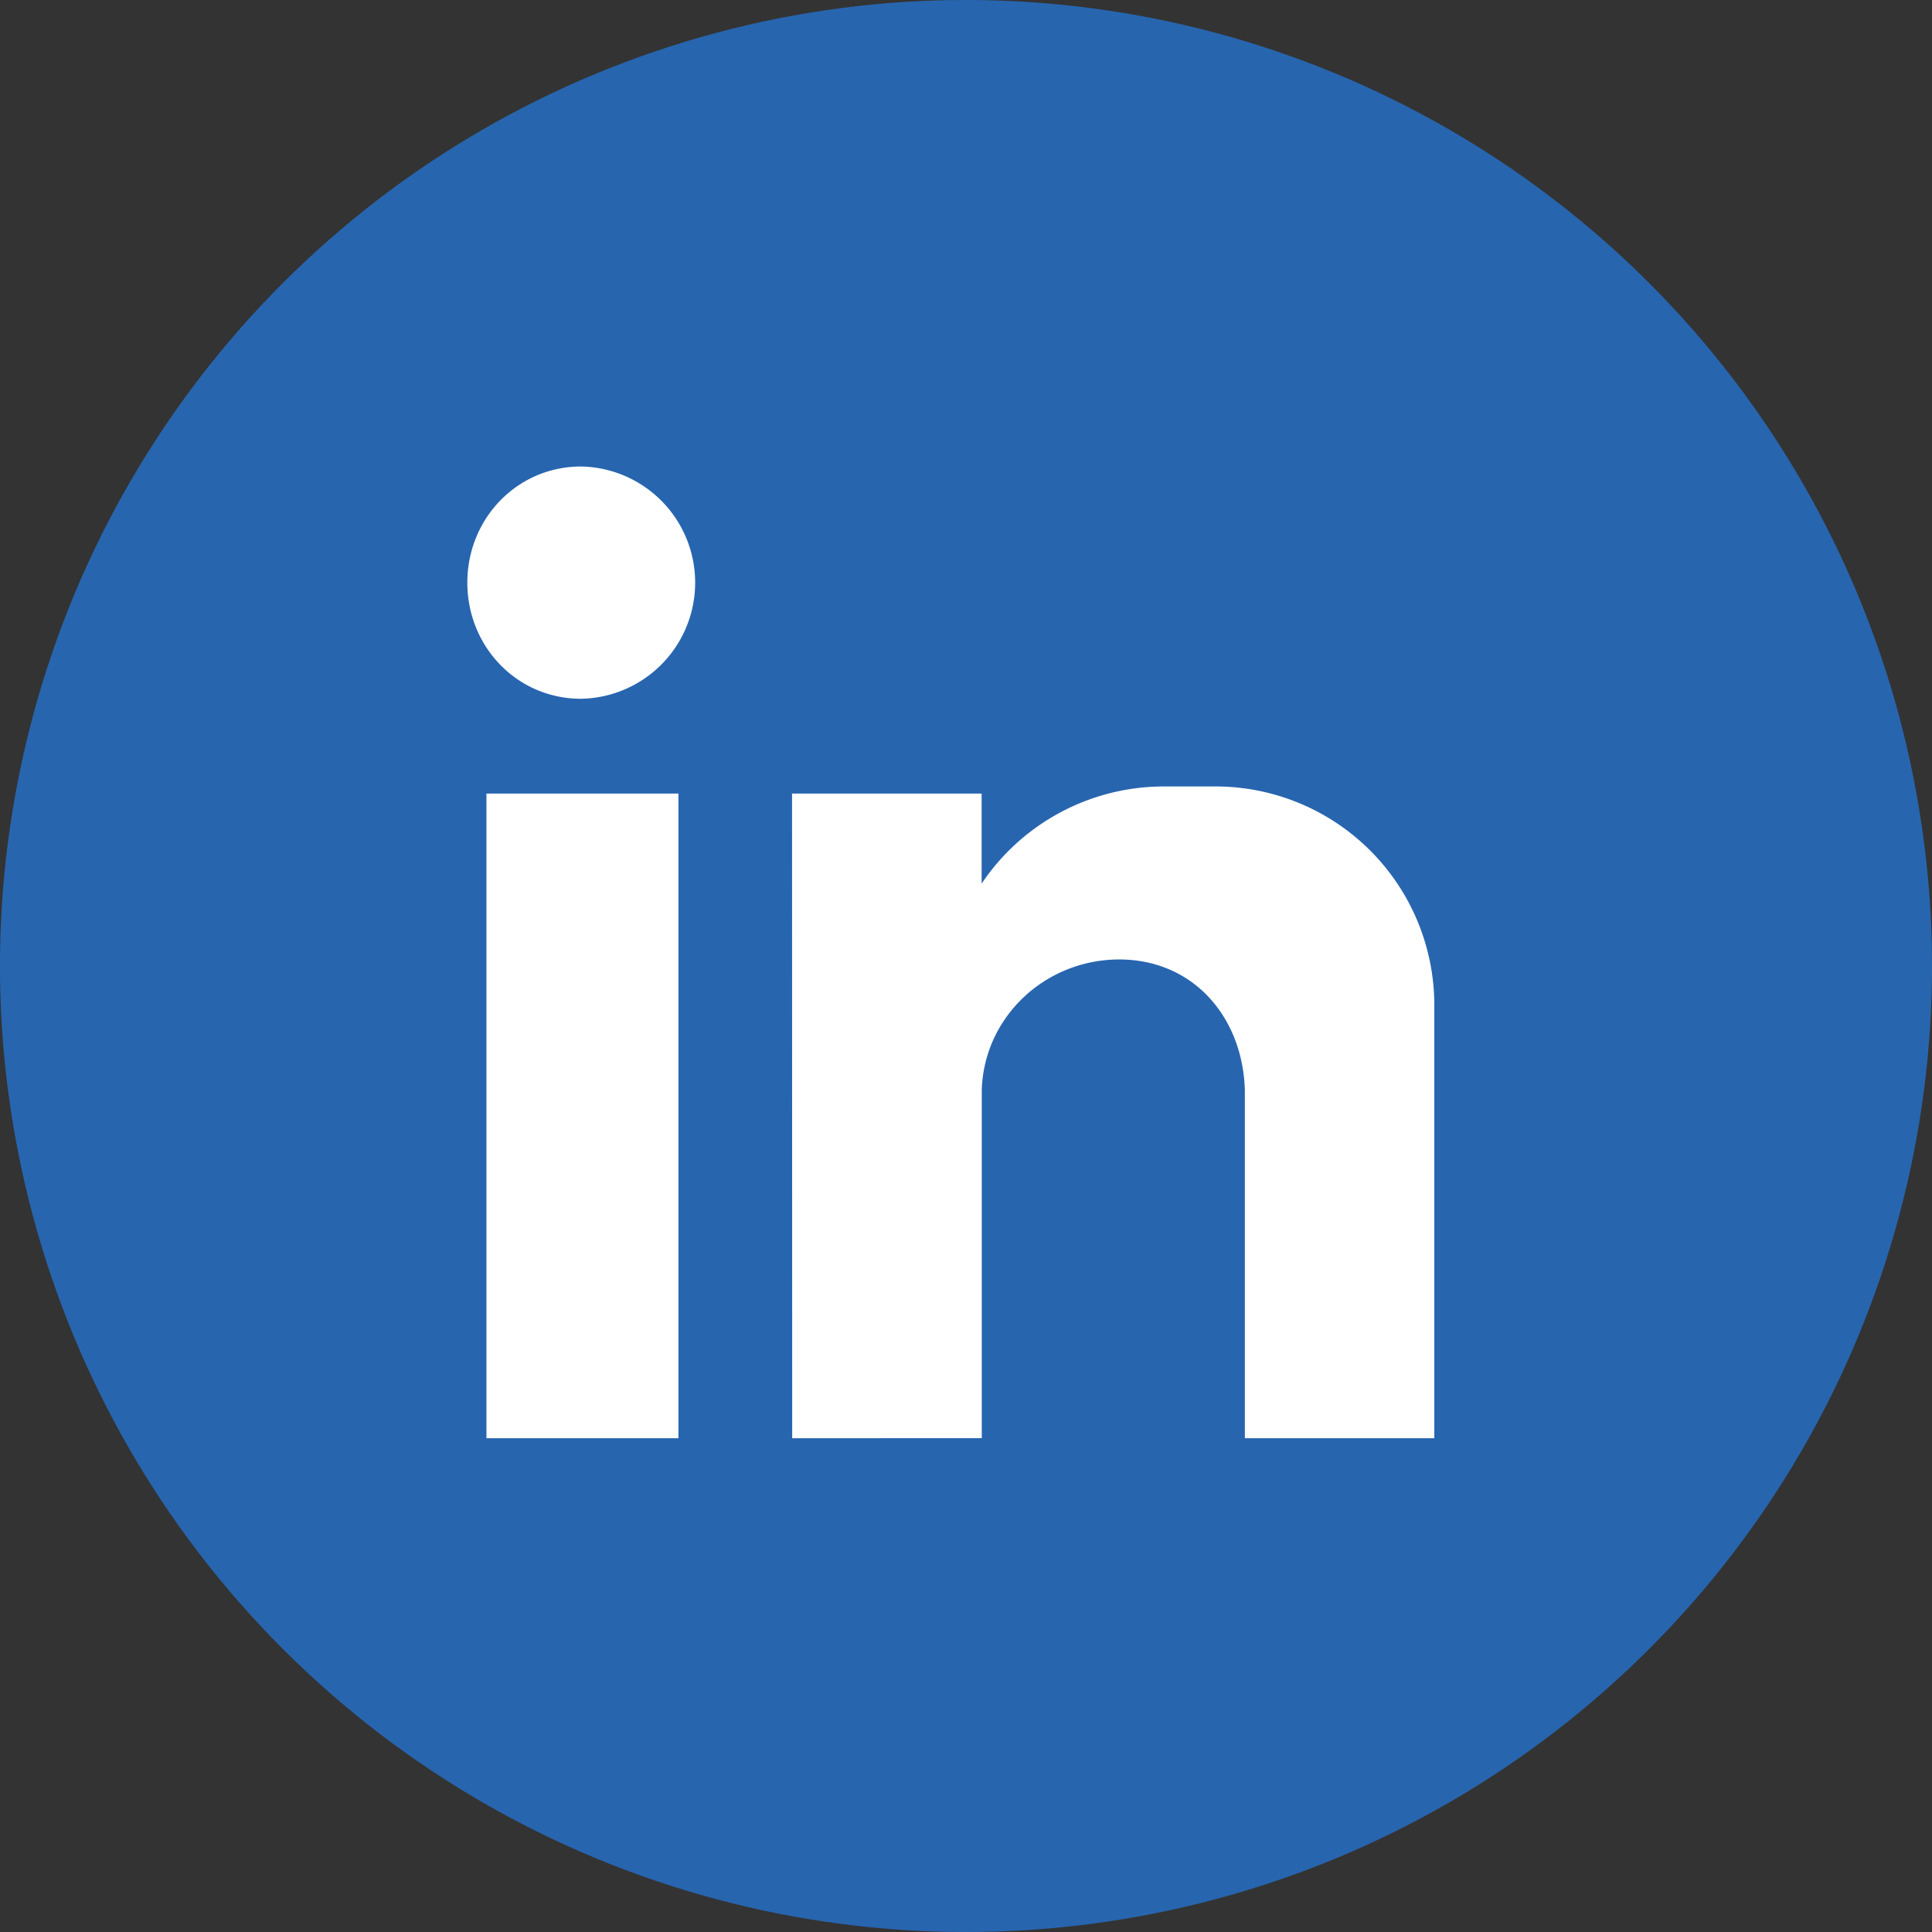 <svg id="Layer_1" data-name="Layer 1" xmlns="http://www.w3.org/2000/svg" viewBox="0 0 512 512"><rect x="0" y="0" width="512" height="512" fill="#333333" stroke="none"/><defs><style>.cls-1{fill:#2765af;}.cls-2{fill:#fff;fill-rule:evenodd;}</style></defs><circle class="cls-1" cx="256" cy="256" r="256" transform="translate(-106.04 256) rotate(-45)"/><path class="cls-2" d="M128.91,210.3h50.88V381.14H128.91ZM154,123.63a30.78,30.78,0,0,1,0,61.55c-17,0-30.15-13.82-30.15-30.78s13.19-30.77,30.15-30.77Zm55.9,86.67h50.24v23.87a58.16,58.16,0,0,1,48.37-25.75h13.81a58,58,0,0,1,57.79,57.78V381.14H329.9v-15.7h0V288.81h0c-.63-19.47-13.82-34.54-33.29-34.54h0c-19.47,0-35.8,15.07-36.43,34.54h0v92.33H209.94Z"/></svg>